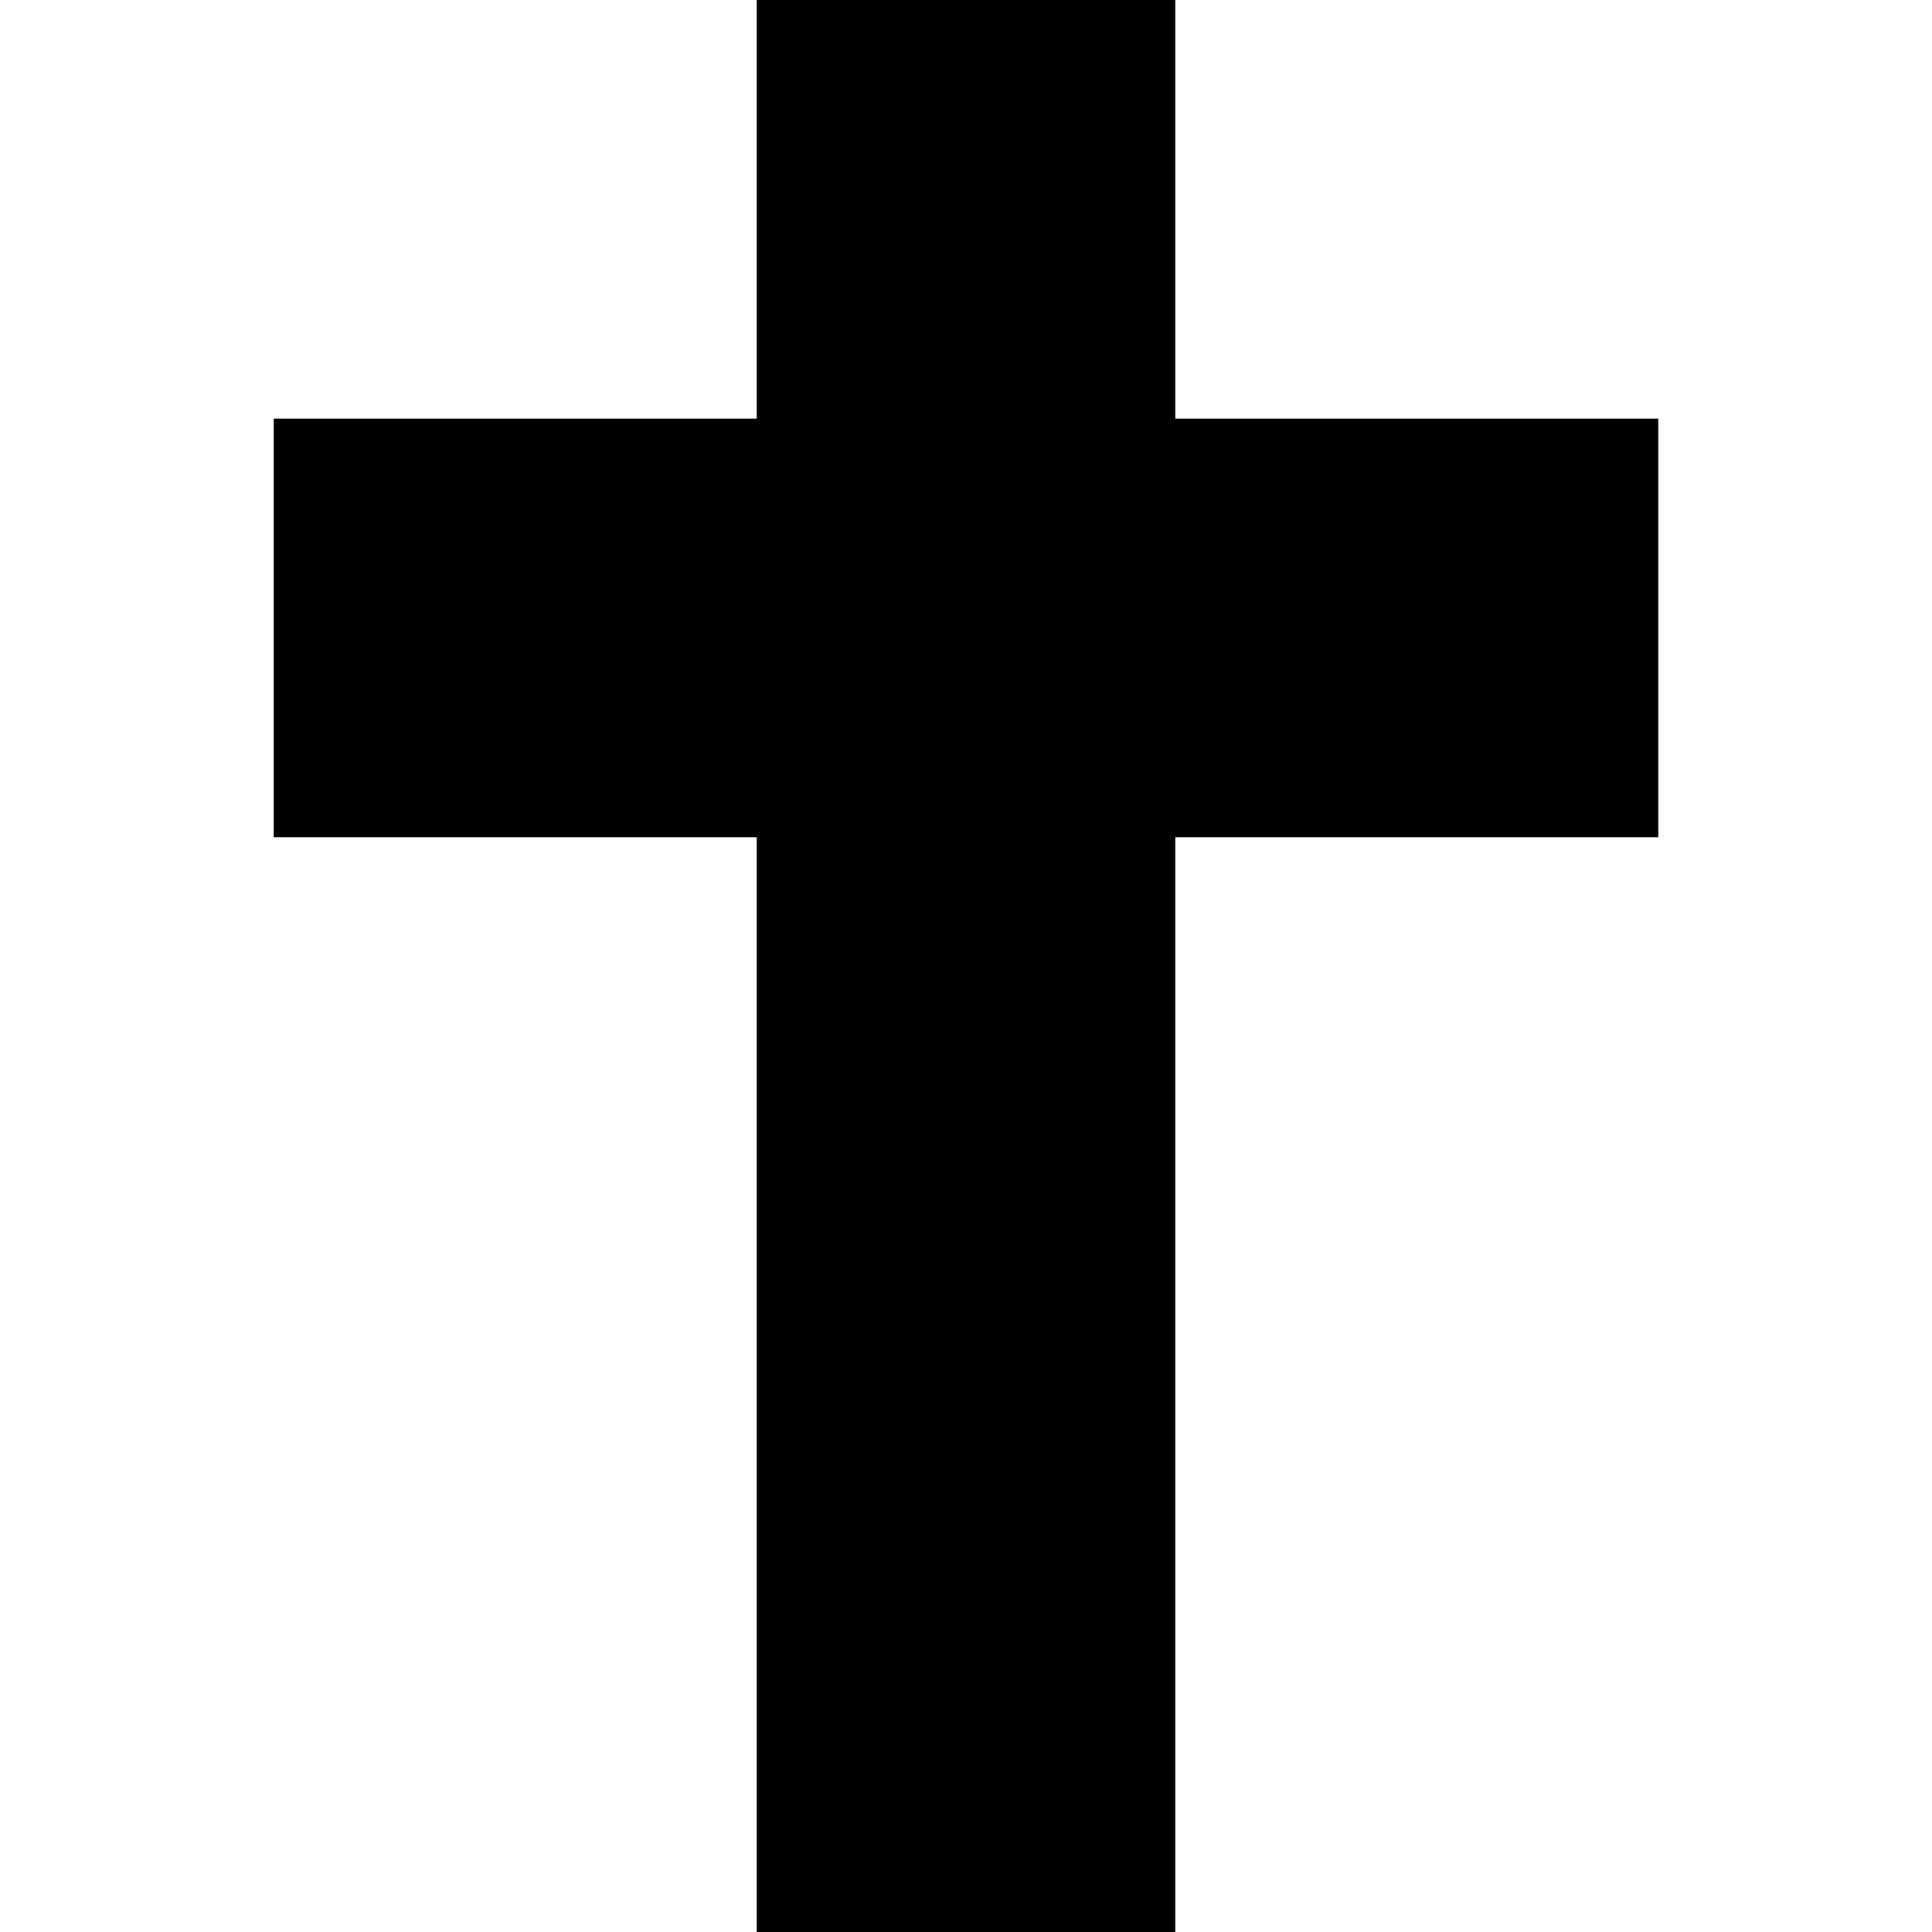 <?xml version="1.0" encoding="iso-8859-1"?>
<!-- Uploaded to: SVG Repo, www.svgrepo.com, Generator: SVG Repo Mixer Tools -->
<svg fill="#000000" height="800px" width="800px" version="1.1" id="Capa_1" xmlns="http://www.w3.org/2000/svg" xmlns:xlink="http://www.w3.org/1999/xlink" 
	 viewBox="0 0 60 60" xml:space="preserve">
<polygon points="36.5,13 36.5,0 23.5,0 23.5,13 8.5,13 8.5,26 23.5,26 23.5,60 36.5,60 36.5,26 51.5,26 51.5,13 "/>
</svg>